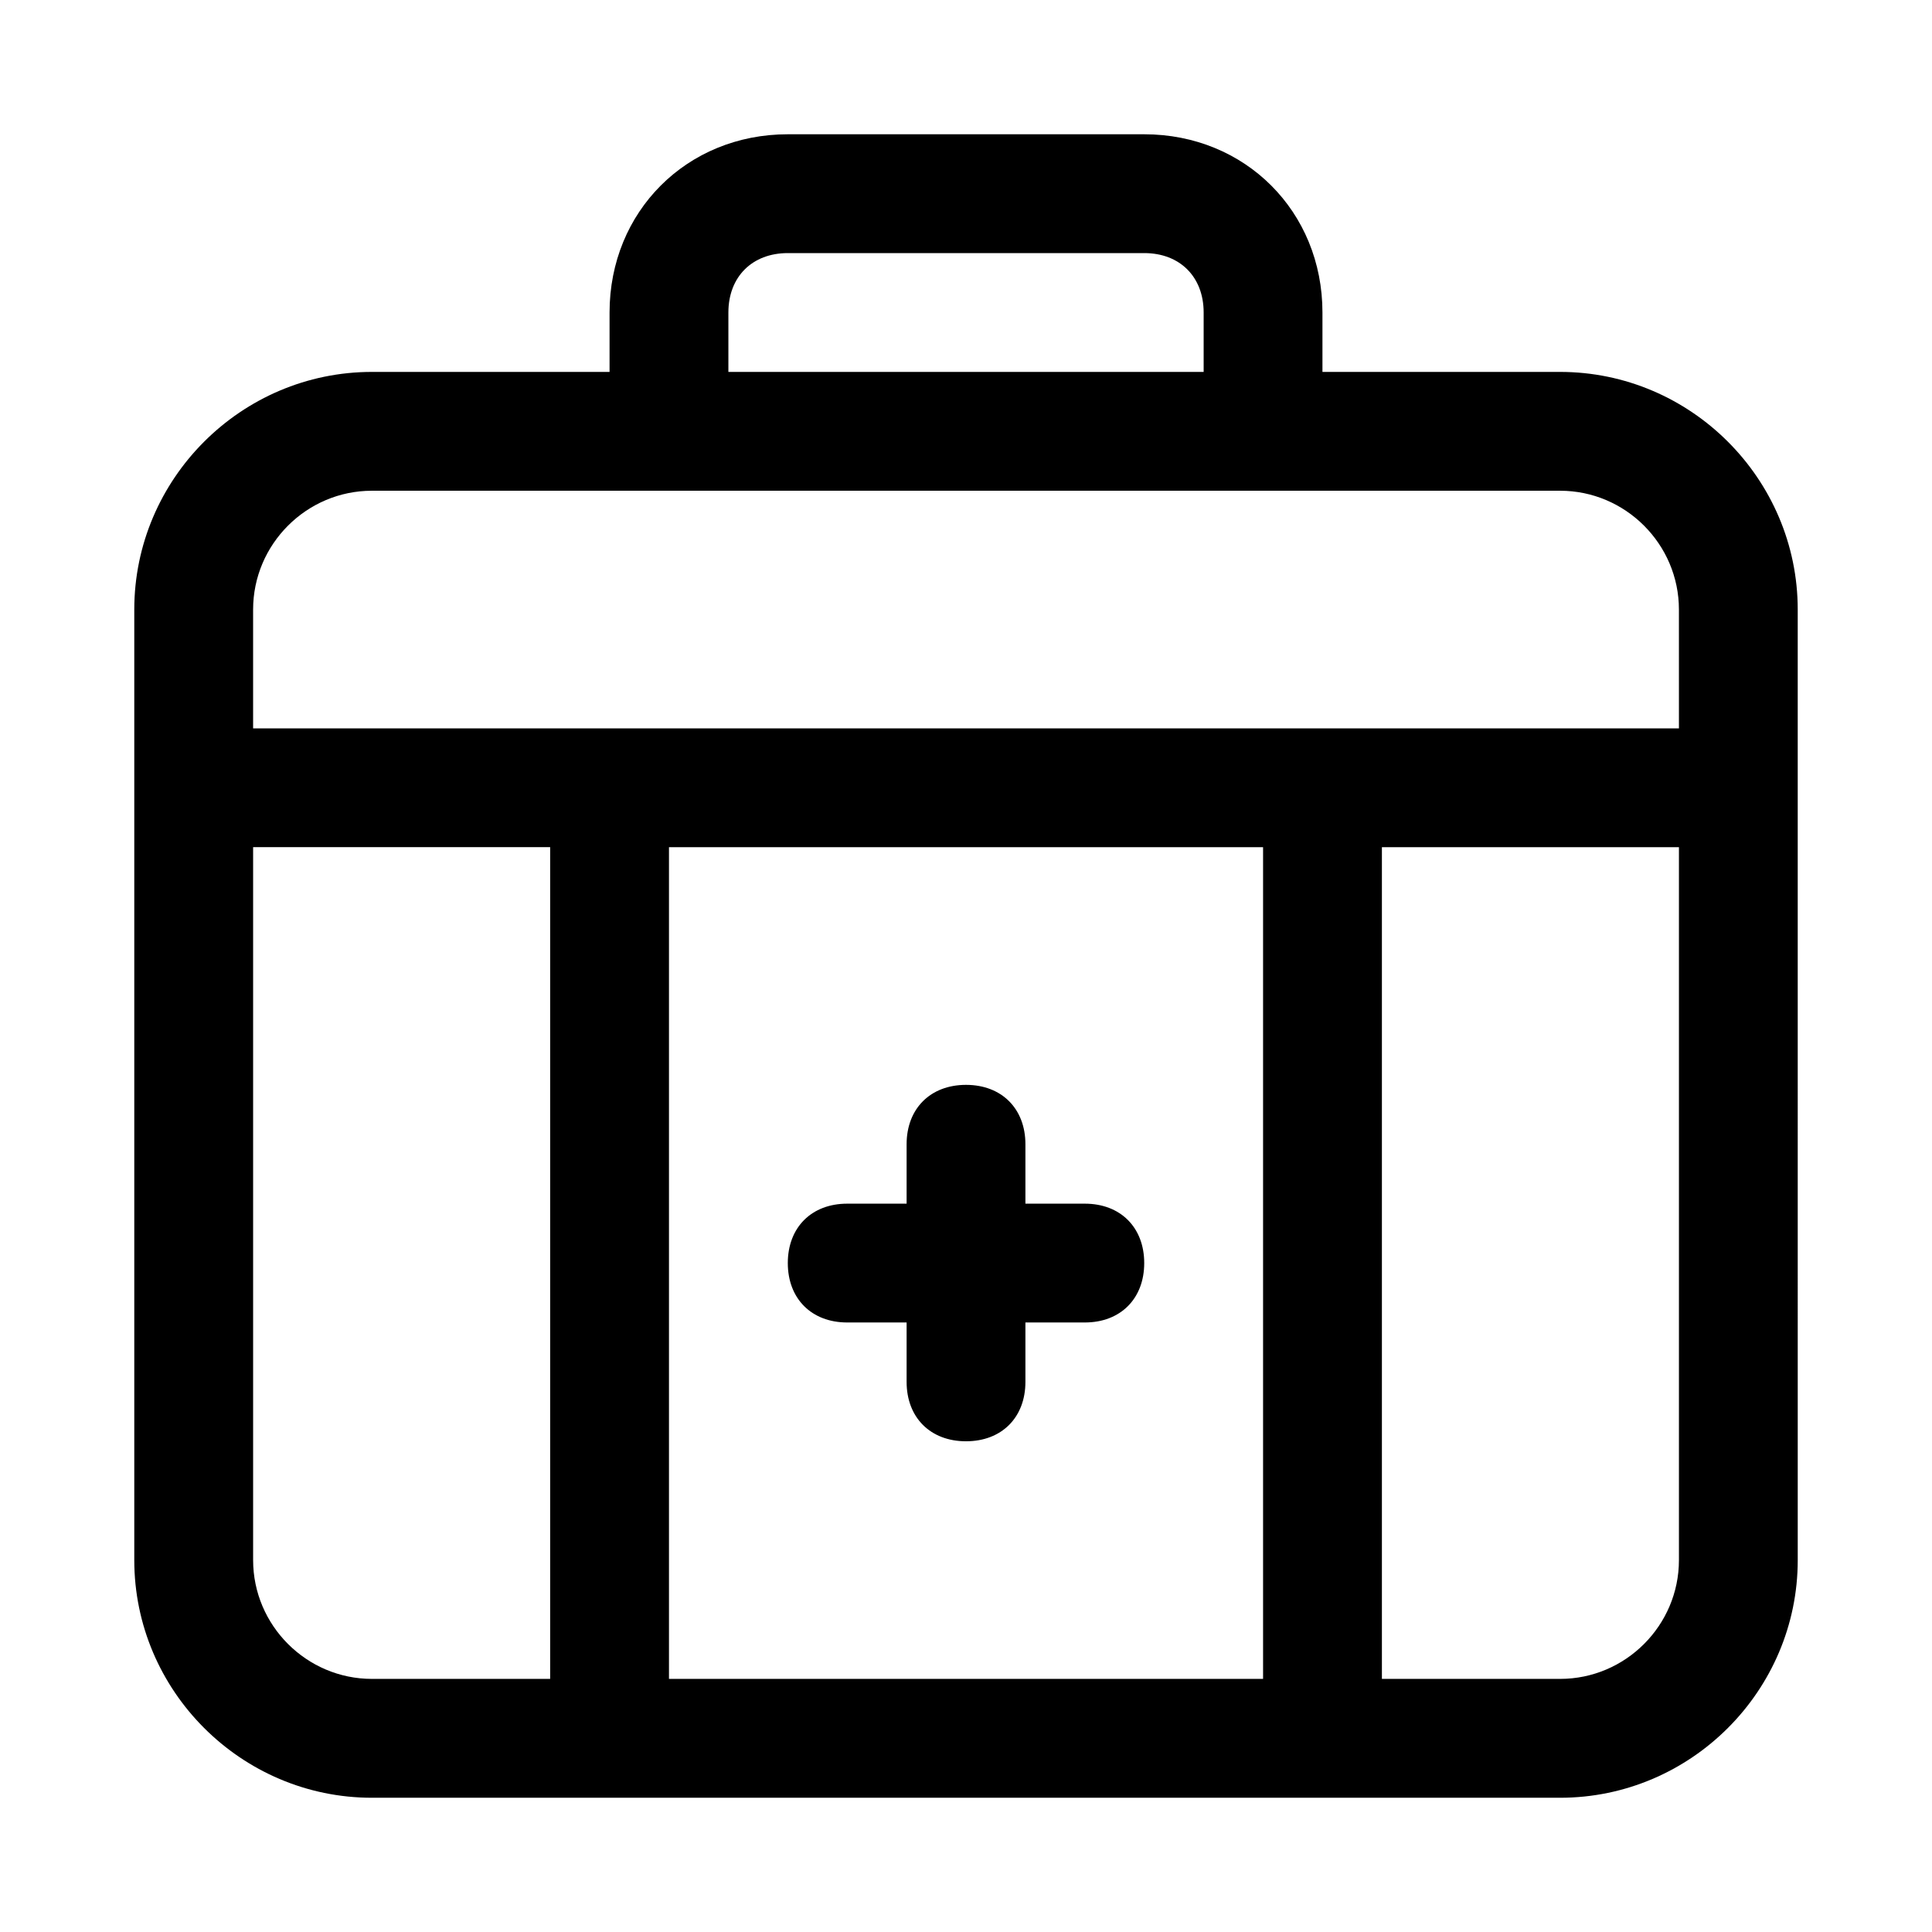 <?xml version="1.0" encoding="UTF-8"?>
<!-- Uploaded to: ICON Repo, www.svgrepo.com, Generator: ICON Repo Mixer Tools -->
<svg fill="#000000" width="800px" height="800px" version="1.1" viewBox="144 144 512 512" xmlns="http://www.w3.org/2000/svg">
 <path d="m557.44 242.56h-62.977v-15.746c0-26.766-20.469-47.23-47.23-47.23h-94.465c-26.766 0-47.23 20.469-47.23 47.23v15.742l-62.977 0.004c-34.637 0-62.977 28.34-62.977 62.977v251.91c0 34.637 28.34 62.977 62.977 62.977h314.88c34.637 0 62.977-28.34 62.977-62.977l-0.004-251.91c0-34.637-28.34-62.977-62.977-62.977zm-220.41-15.746c0-9.445 6.297-15.742 15.742-15.742h94.465c9.445 0 15.742 6.297 15.742 15.742v15.742h-125.95zm-47.234 362.11h-47.23c-17.32 0-31.488-14.168-31.488-31.488v-188.93h78.719zm188.93 0h-157.44v-220.41h157.44zm110.21-31.488c0 17.32-14.168 31.488-31.488 31.488h-47.23v-220.41h78.719zm0-220.41h-377.86v-31.488c0-17.32 14.168-31.488 31.488-31.488h314.88c17.32 0 31.488 14.168 31.488 31.488zm-236.16 141.7c0-9.445 6.297-15.742 15.742-15.742h15.742v-15.742c0-9.445 6.297-15.742 15.742-15.742 9.445 0 15.742 6.297 15.742 15.742v15.742h15.742c9.445 0 15.742 6.297 15.742 15.742s-6.297 15.742-15.742 15.742h-15.742v15.742c0 9.445-6.297 15.742-15.742 15.742-9.445 0-15.742-6.297-15.742-15.742v-15.742h-15.742c-9.445 0-15.742-6.297-15.742-15.742z"/>
</svg>